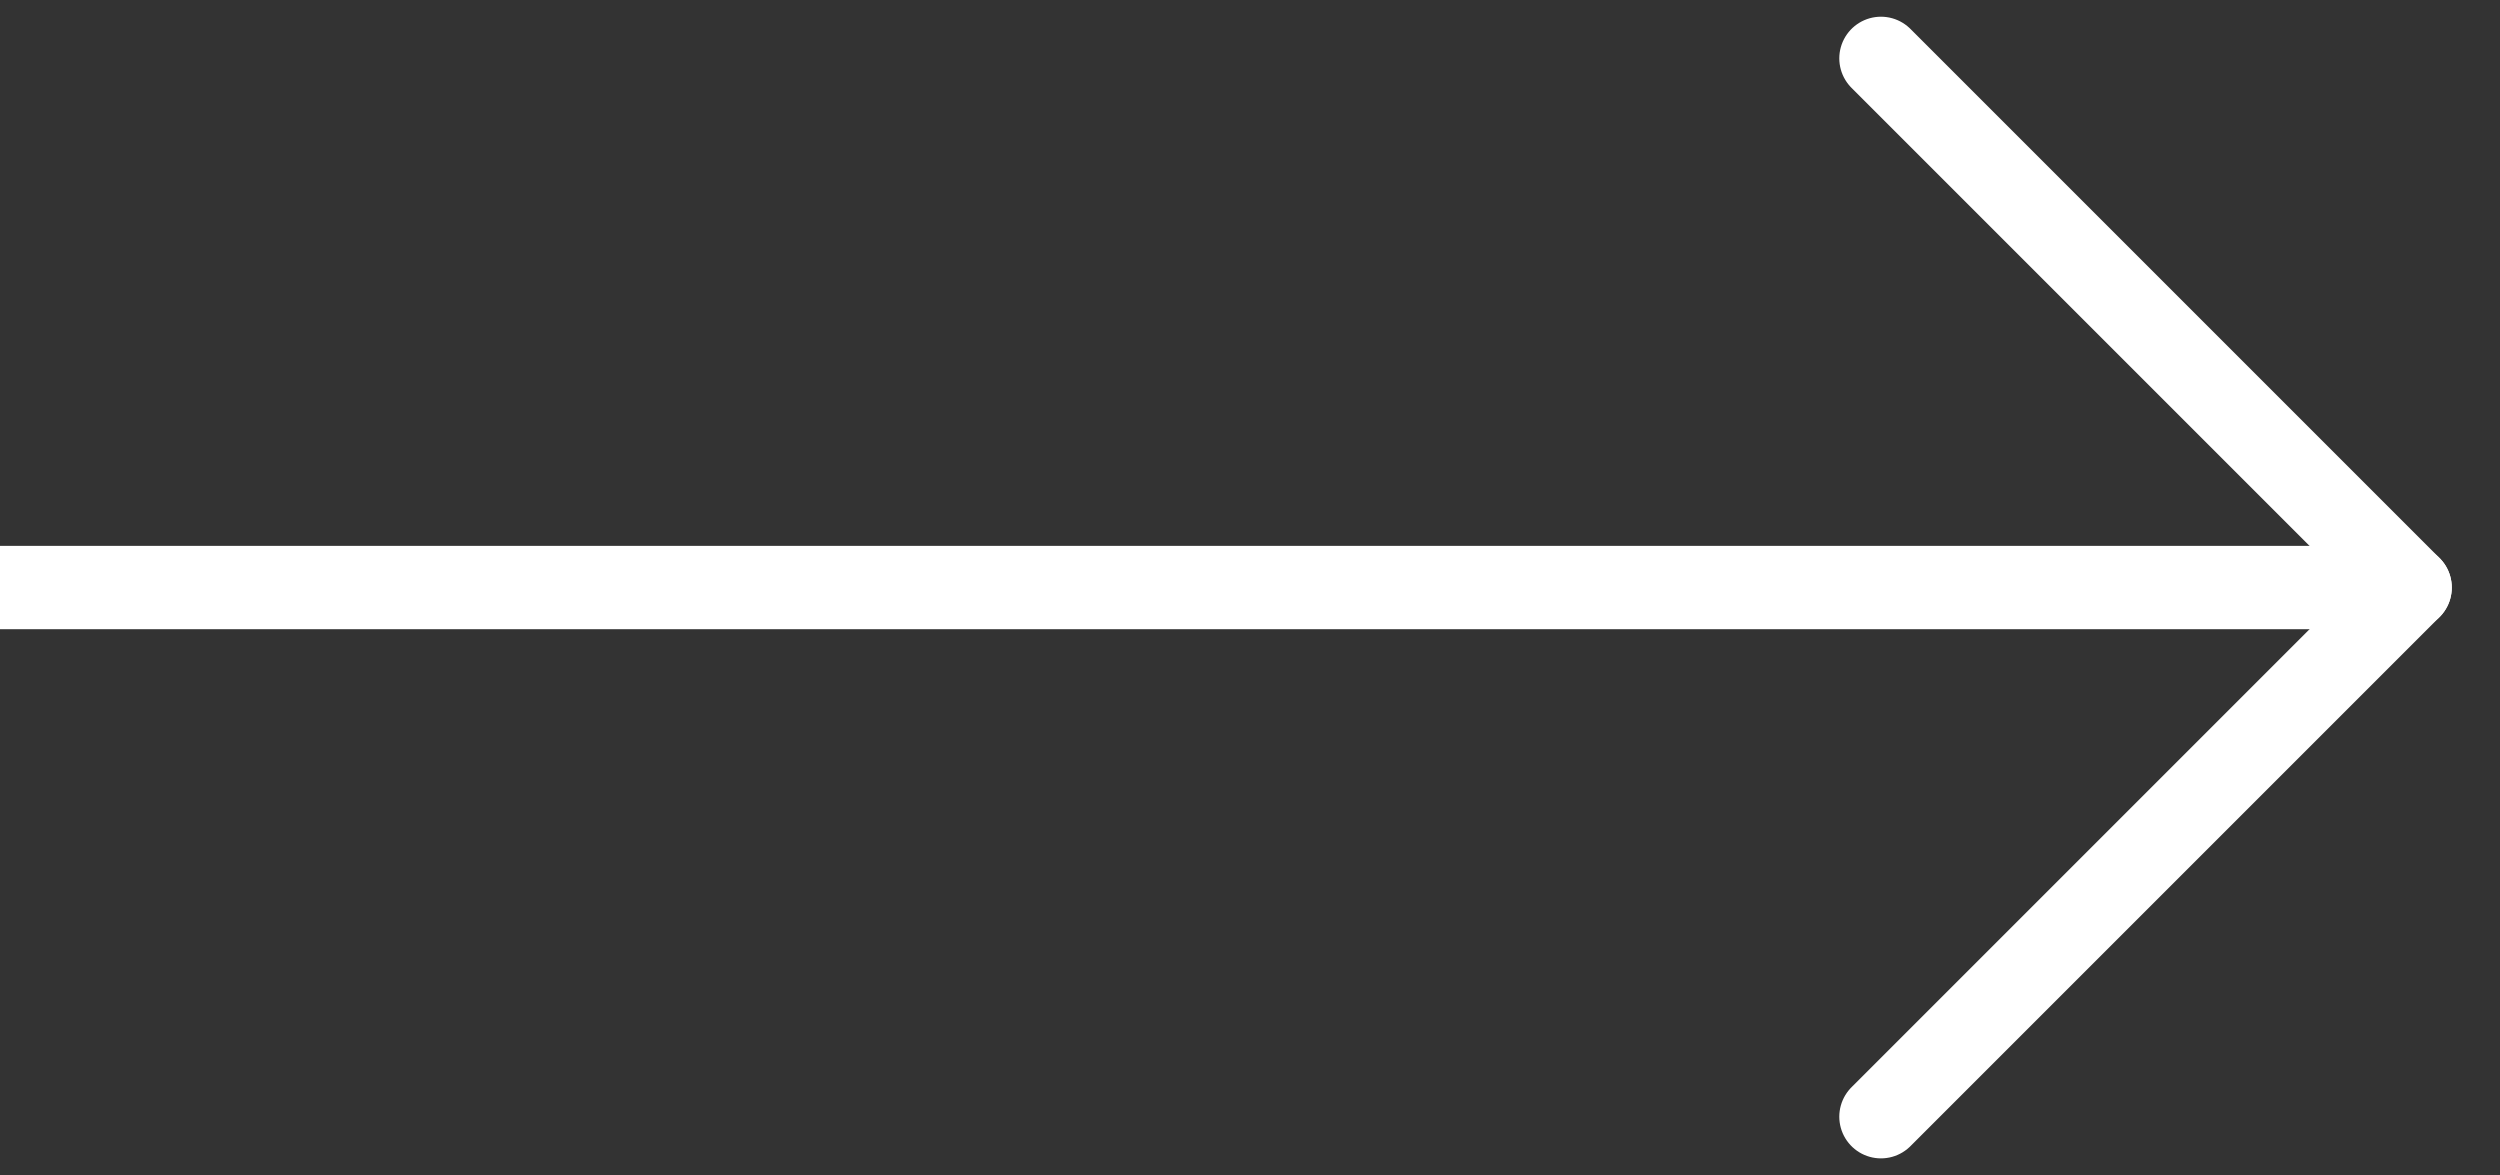 <?xml version="1.0" encoding="utf-8"?>
<!-- Generator: Adobe Illustrator 25.2.3, SVG Export Plug-In . SVG Version: 6.00 Build 0)  -->
<svg version="1.1" id="Layer_1" xmlns="http://www.w3.org/2000/svg" xmlns:xlink="http://www.w3.org/1999/xlink" x="0px" y="0px"
	 viewBox="0 0 60 28.2" style="enable-background:new 0 0 60 28.2;" xml:space="preserve">
<rect x="0" y="0" width="60" height="28.2" fill="#333333" stroke="none"/>
<style type="text/css">
	.st0{fill:none;stroke:#FFFFFF;stroke-width:2;stroke-linecap:round;stroke-linejoin:round;}
</style>
<g id="Group_54" transform="translate(-725.857 -530.299)">
	<line id="Line_251" class="st0" x1="680" y1="544.4" x2="783.7" y2="544.4"/>
	<path id="Path_10" class="st0" d="M771,531.7l12.7,12.7L771,557.1"/>
</g>
</svg>
